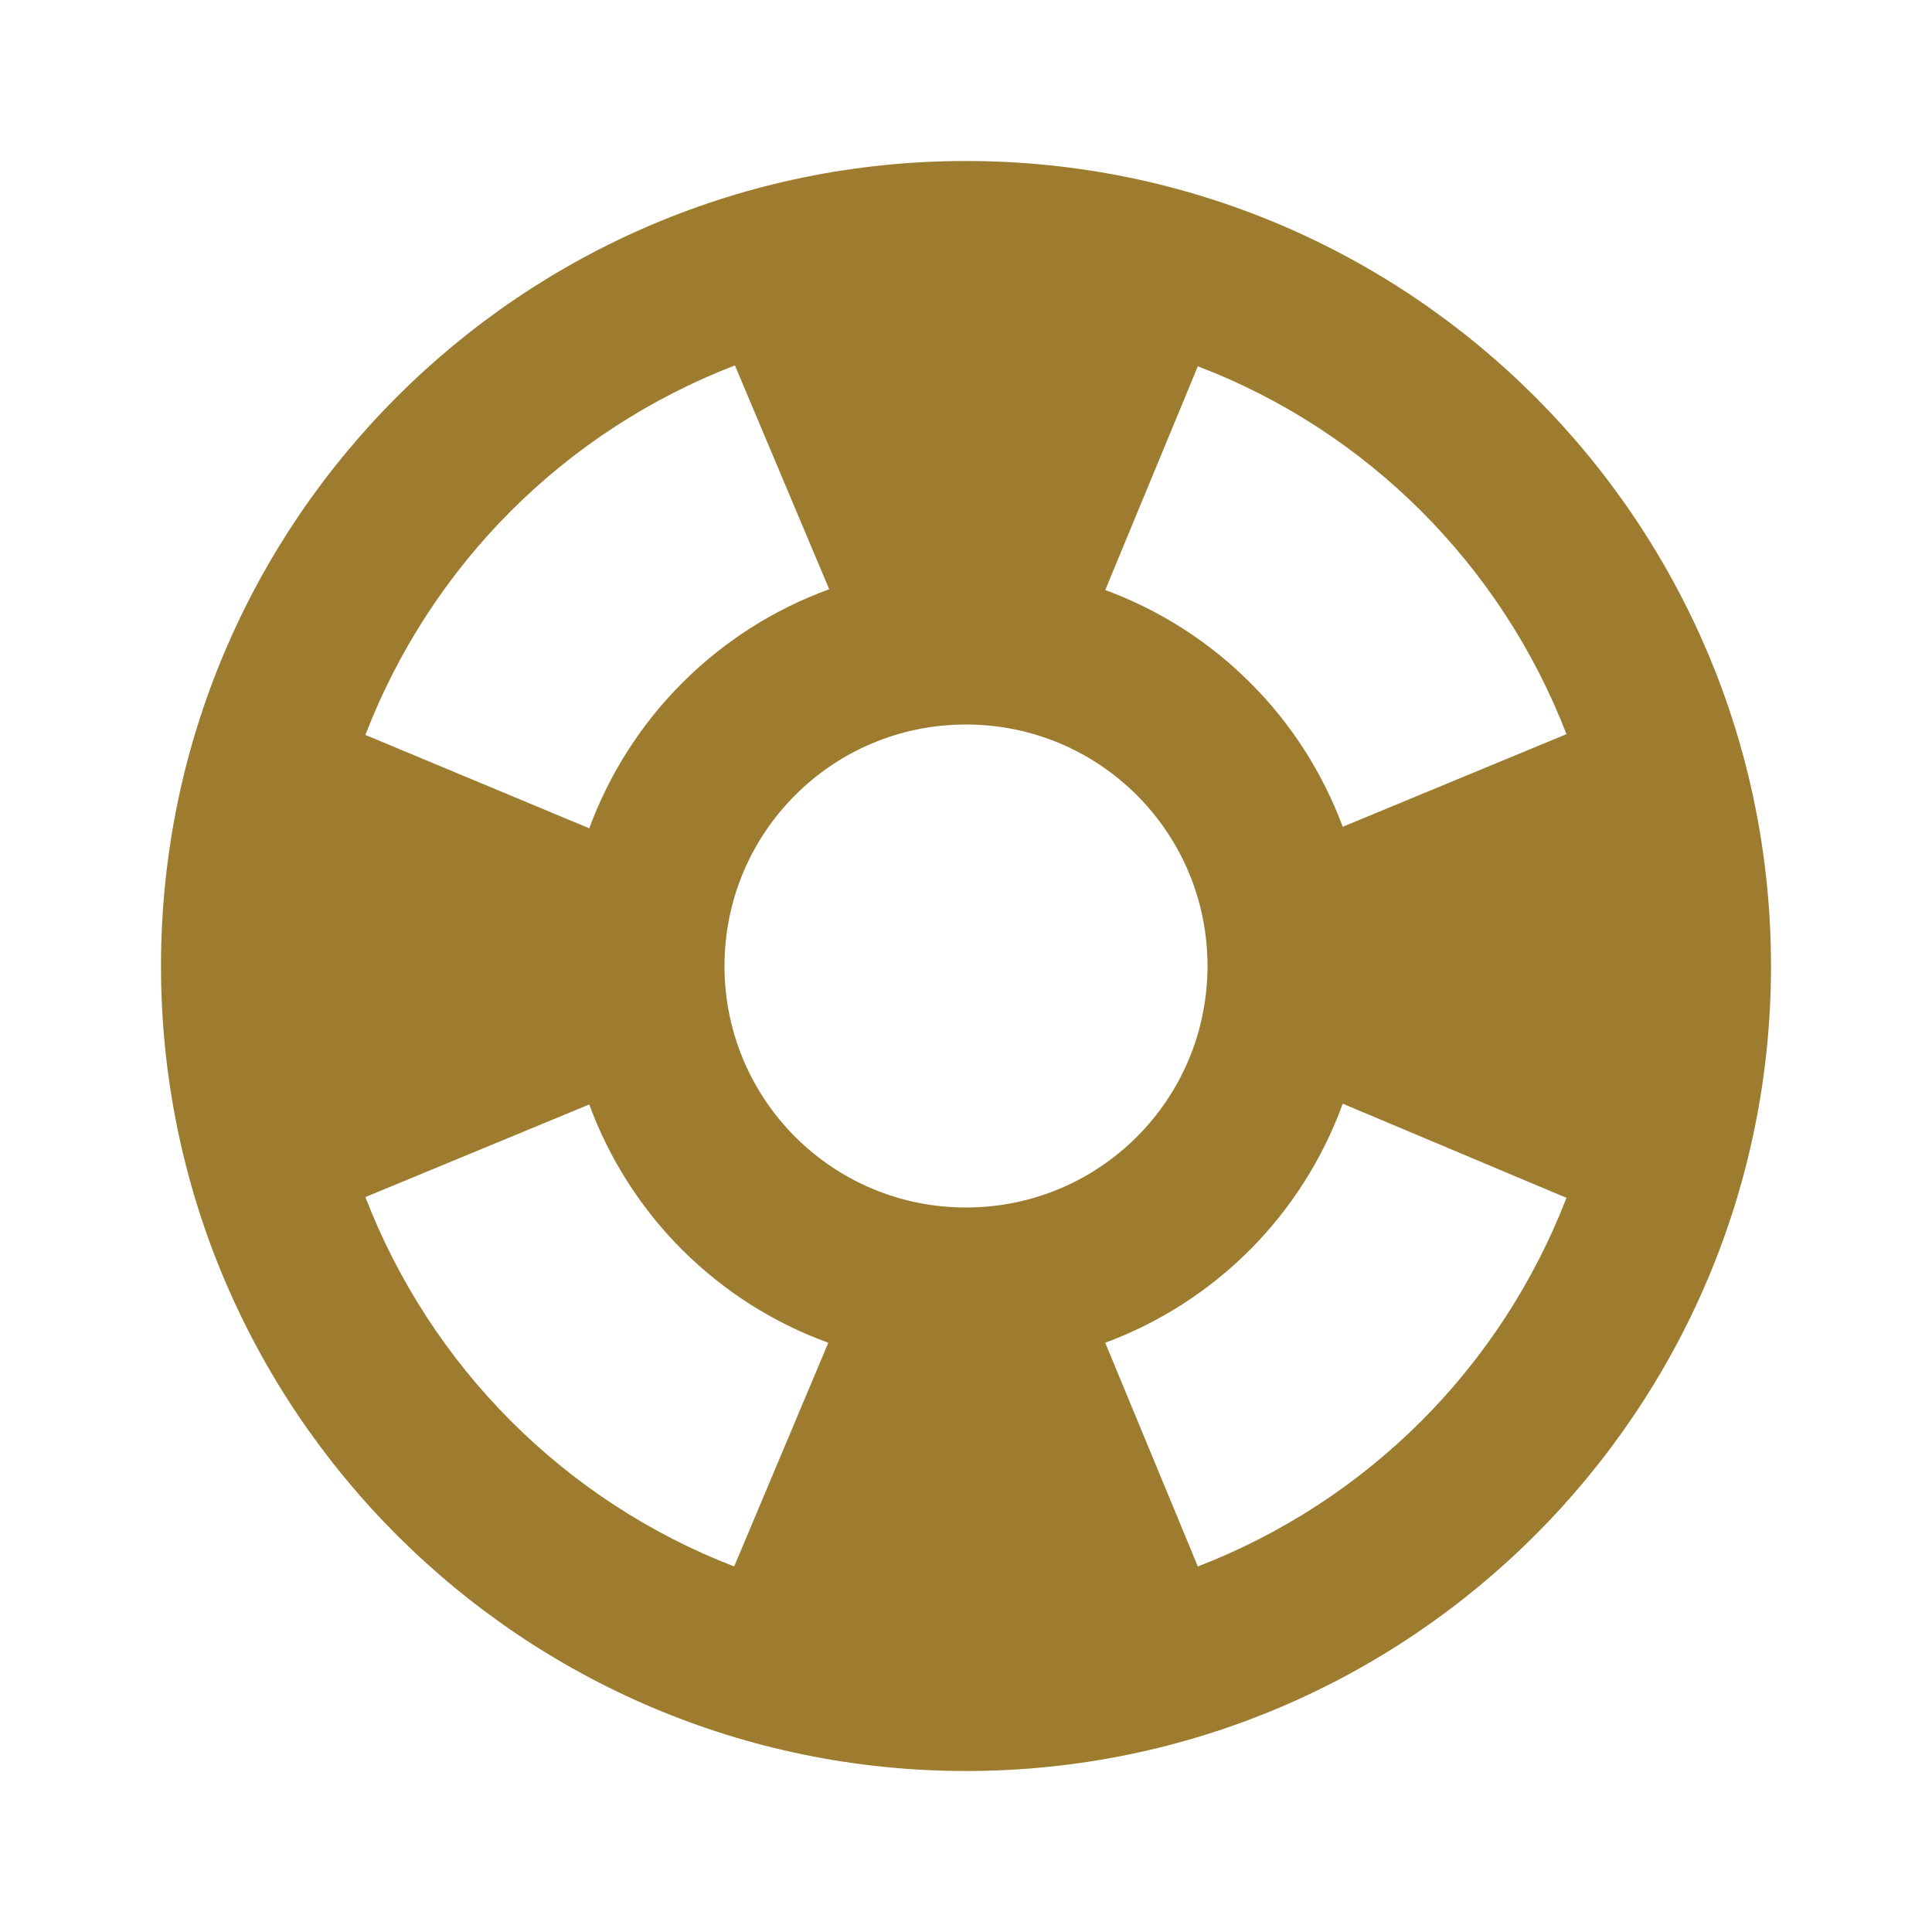 <svg width="15" height="15" viewBox="0 0 15 15" fill="none" xmlns="http://www.w3.org/2000/svg">
    <g id="ic:baseline-support">
        <path id="Vector"
              d="M7.5 1.25C4.05 1.25 1.25 4.05 1.25 7.5C1.25 10.95 4.05 13.75 7.5 13.75C10.95 13.75 13.75 10.95 13.75 7.5C13.75 4.05 10.95 1.25 7.5 1.25ZM12.162 5.7L10.425 6.419C10.268 5.998 10.023 5.615 9.704 5.298C9.386 4.981 9.003 4.736 8.581 4.581L9.3 2.844C10.613 3.344 11.656 4.388 12.162 5.7ZM7.5 9.375C6.463 9.375 5.625 8.537 5.625 7.5C5.625 6.463 6.463 5.625 7.5 5.625C8.537 5.625 9.375 6.463 9.375 7.5C9.375 8.537 8.537 9.375 7.5 9.375ZM5.706 2.837L6.438 4.575C6.011 4.73 5.623 4.977 5.301 5.298C4.98 5.618 4.732 6.005 4.575 6.431L2.837 5.706C3.088 5.054 3.473 4.461 3.967 3.967C4.461 3.473 5.054 3.088 5.706 2.837ZM2.837 9.294L4.575 8.575C4.731 9 4.978 9.386 5.298 9.705C5.619 10.025 6.006 10.271 6.431 10.425L5.7 12.162C5.049 11.911 4.458 11.525 3.965 11.031C3.472 10.537 3.088 9.945 2.837 9.294ZM9.3 12.162L8.581 10.425C9.005 10.268 9.389 10.021 9.708 9.7C10.026 9.38 10.271 8.993 10.425 8.569L12.162 9.3C11.911 9.95 11.527 10.541 11.034 11.034C10.541 11.527 9.95 11.911 9.3 12.162Z"
              fill="#9D7C2F"/>
    </g>
</svg>
